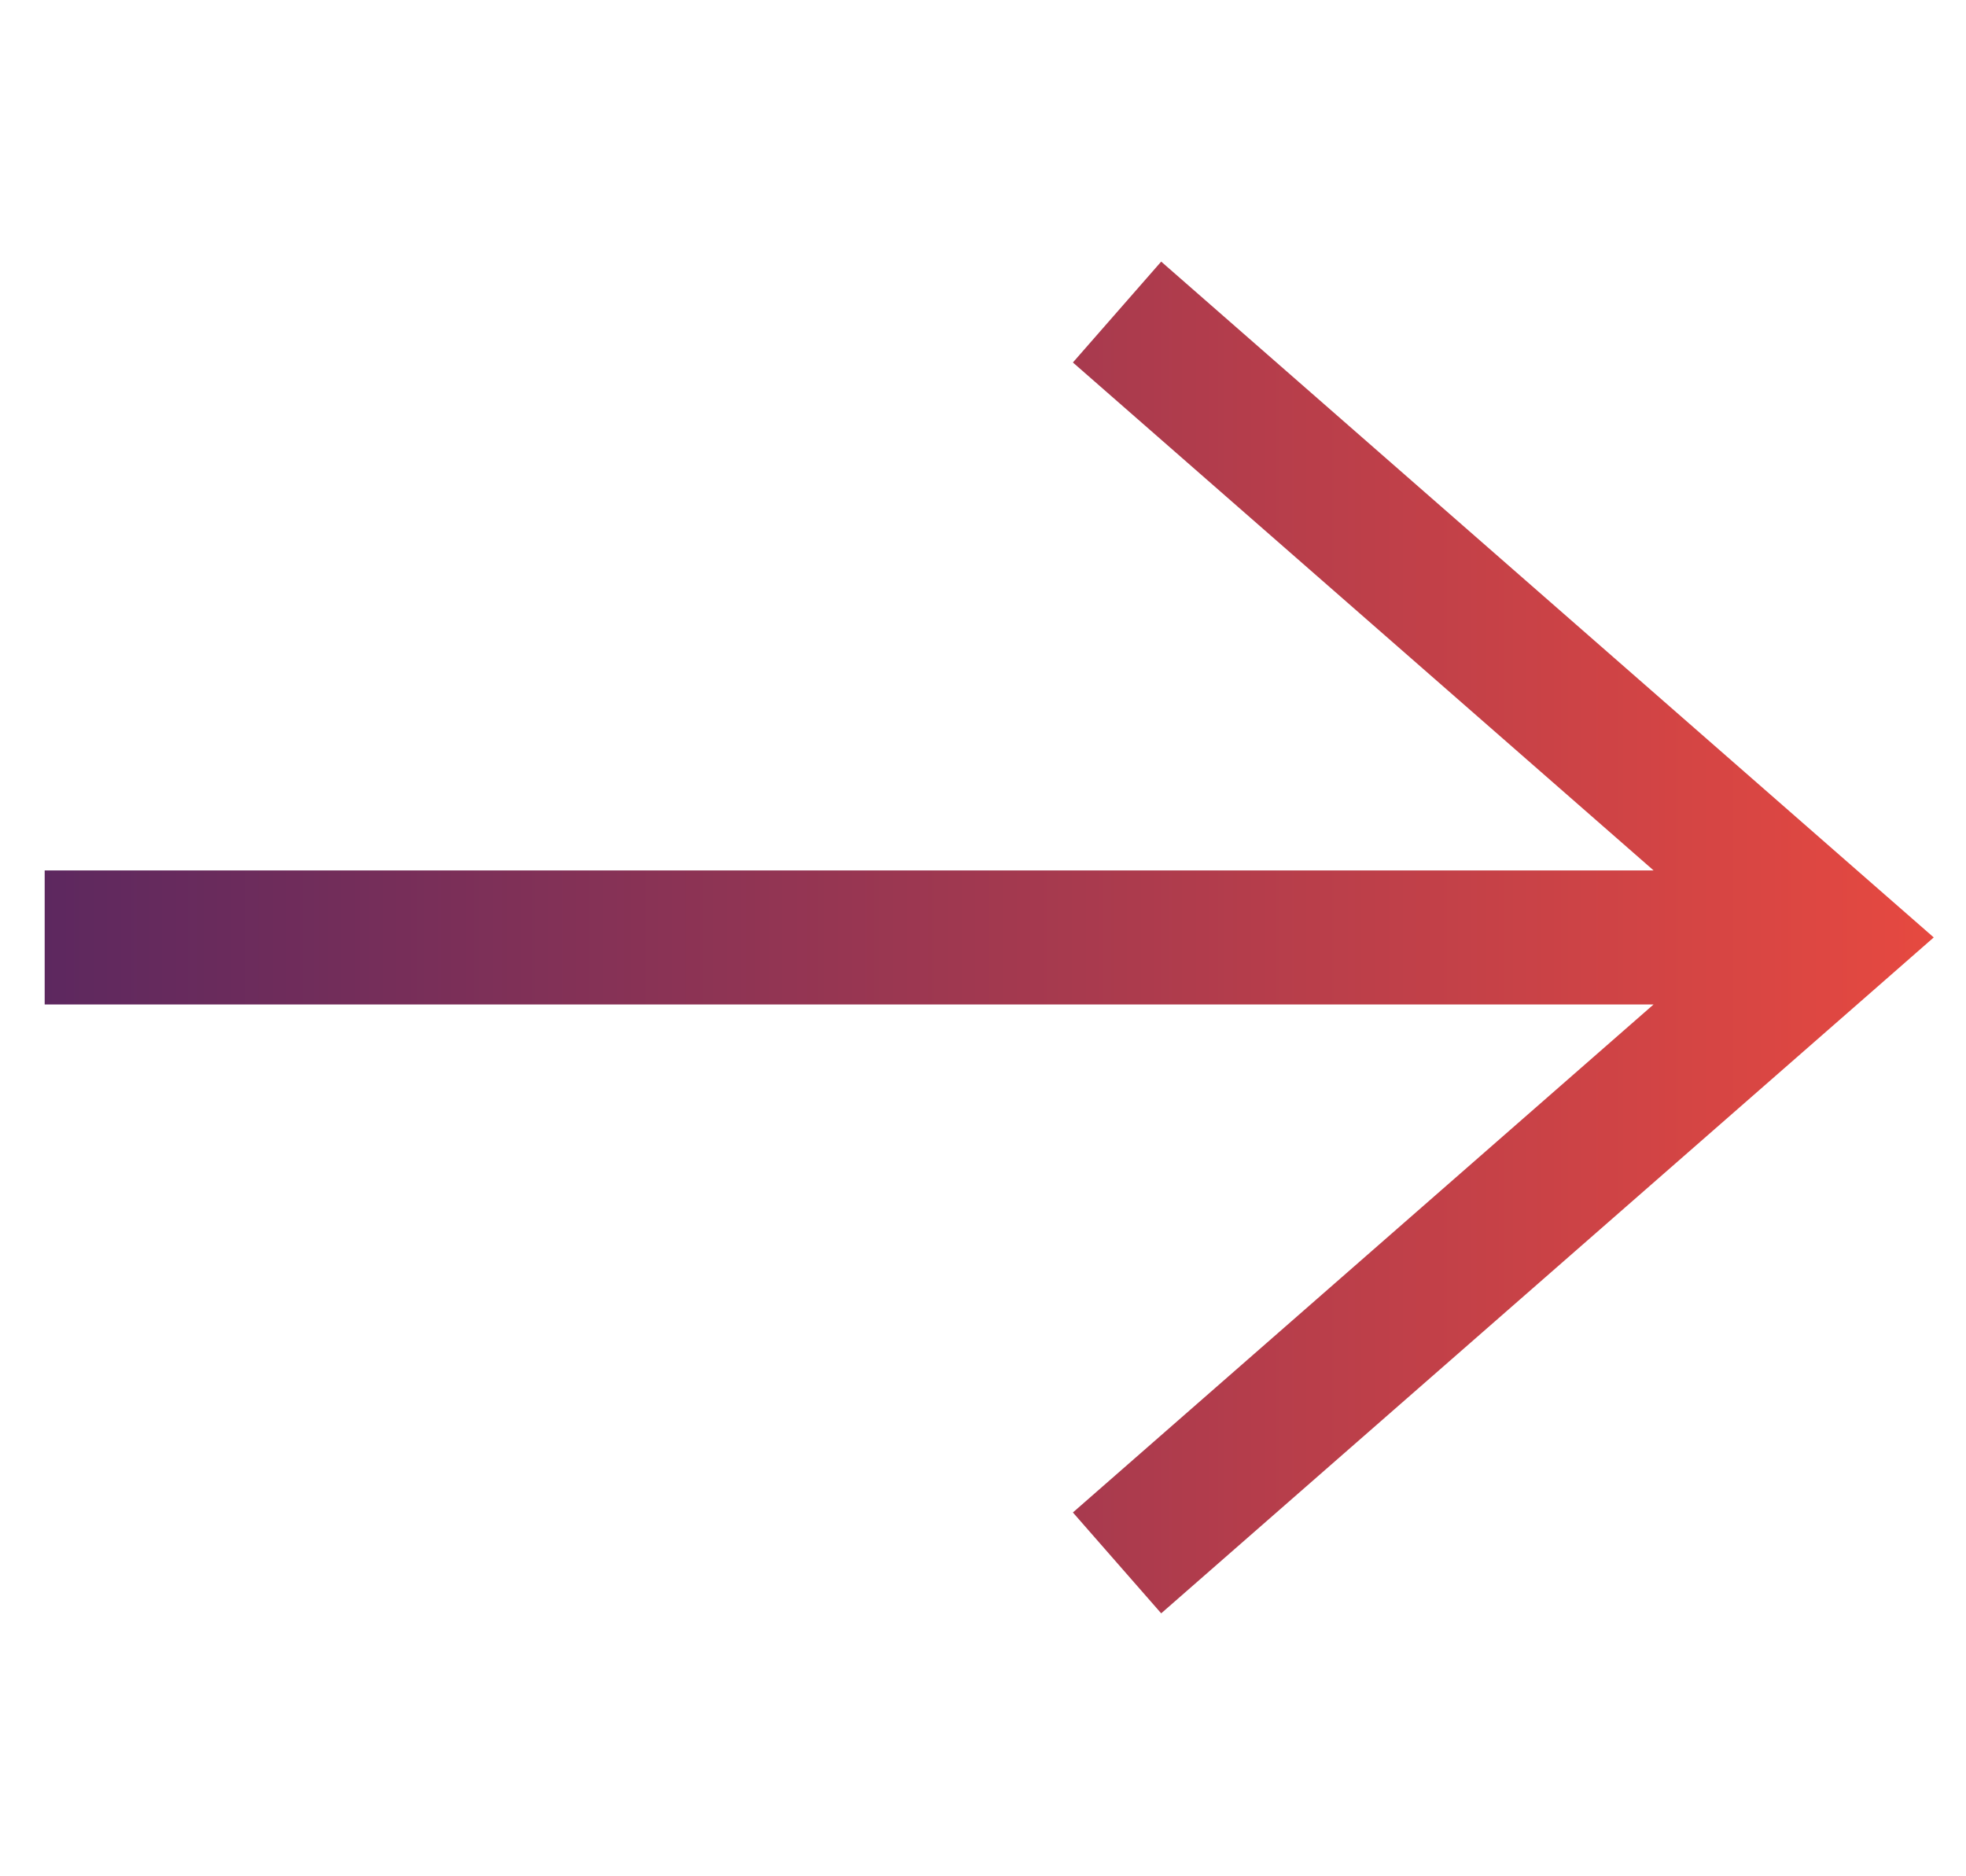 <svg width="22" height="21" viewBox="0 0 22 21" fill="none" xmlns="http://www.w3.org/2000/svg">
<path fill-rule="evenodd" clip-rule="evenodd" d="M18.504 9.742L12.006 4.057L12.994 2.928L20.994 9.928L21.639 10.492L20.994 11.057L12.994 18.057L12.006 16.928L18.504 11.242H0.5V9.742H18.504Z" fill="url(#paint0_linear_3327_2213)"/>
<defs>
<linearGradient id="paint0_linear_3327_2213" x1="21.639" y1="10.492" x2="0.5" y2="10.492" gradientUnits="userSpaceOnUse">
<stop stop-color="#E64940"/>
<stop offset="1" stop-color="#5D285F"/>
</linearGradient>
</defs>
</svg>
